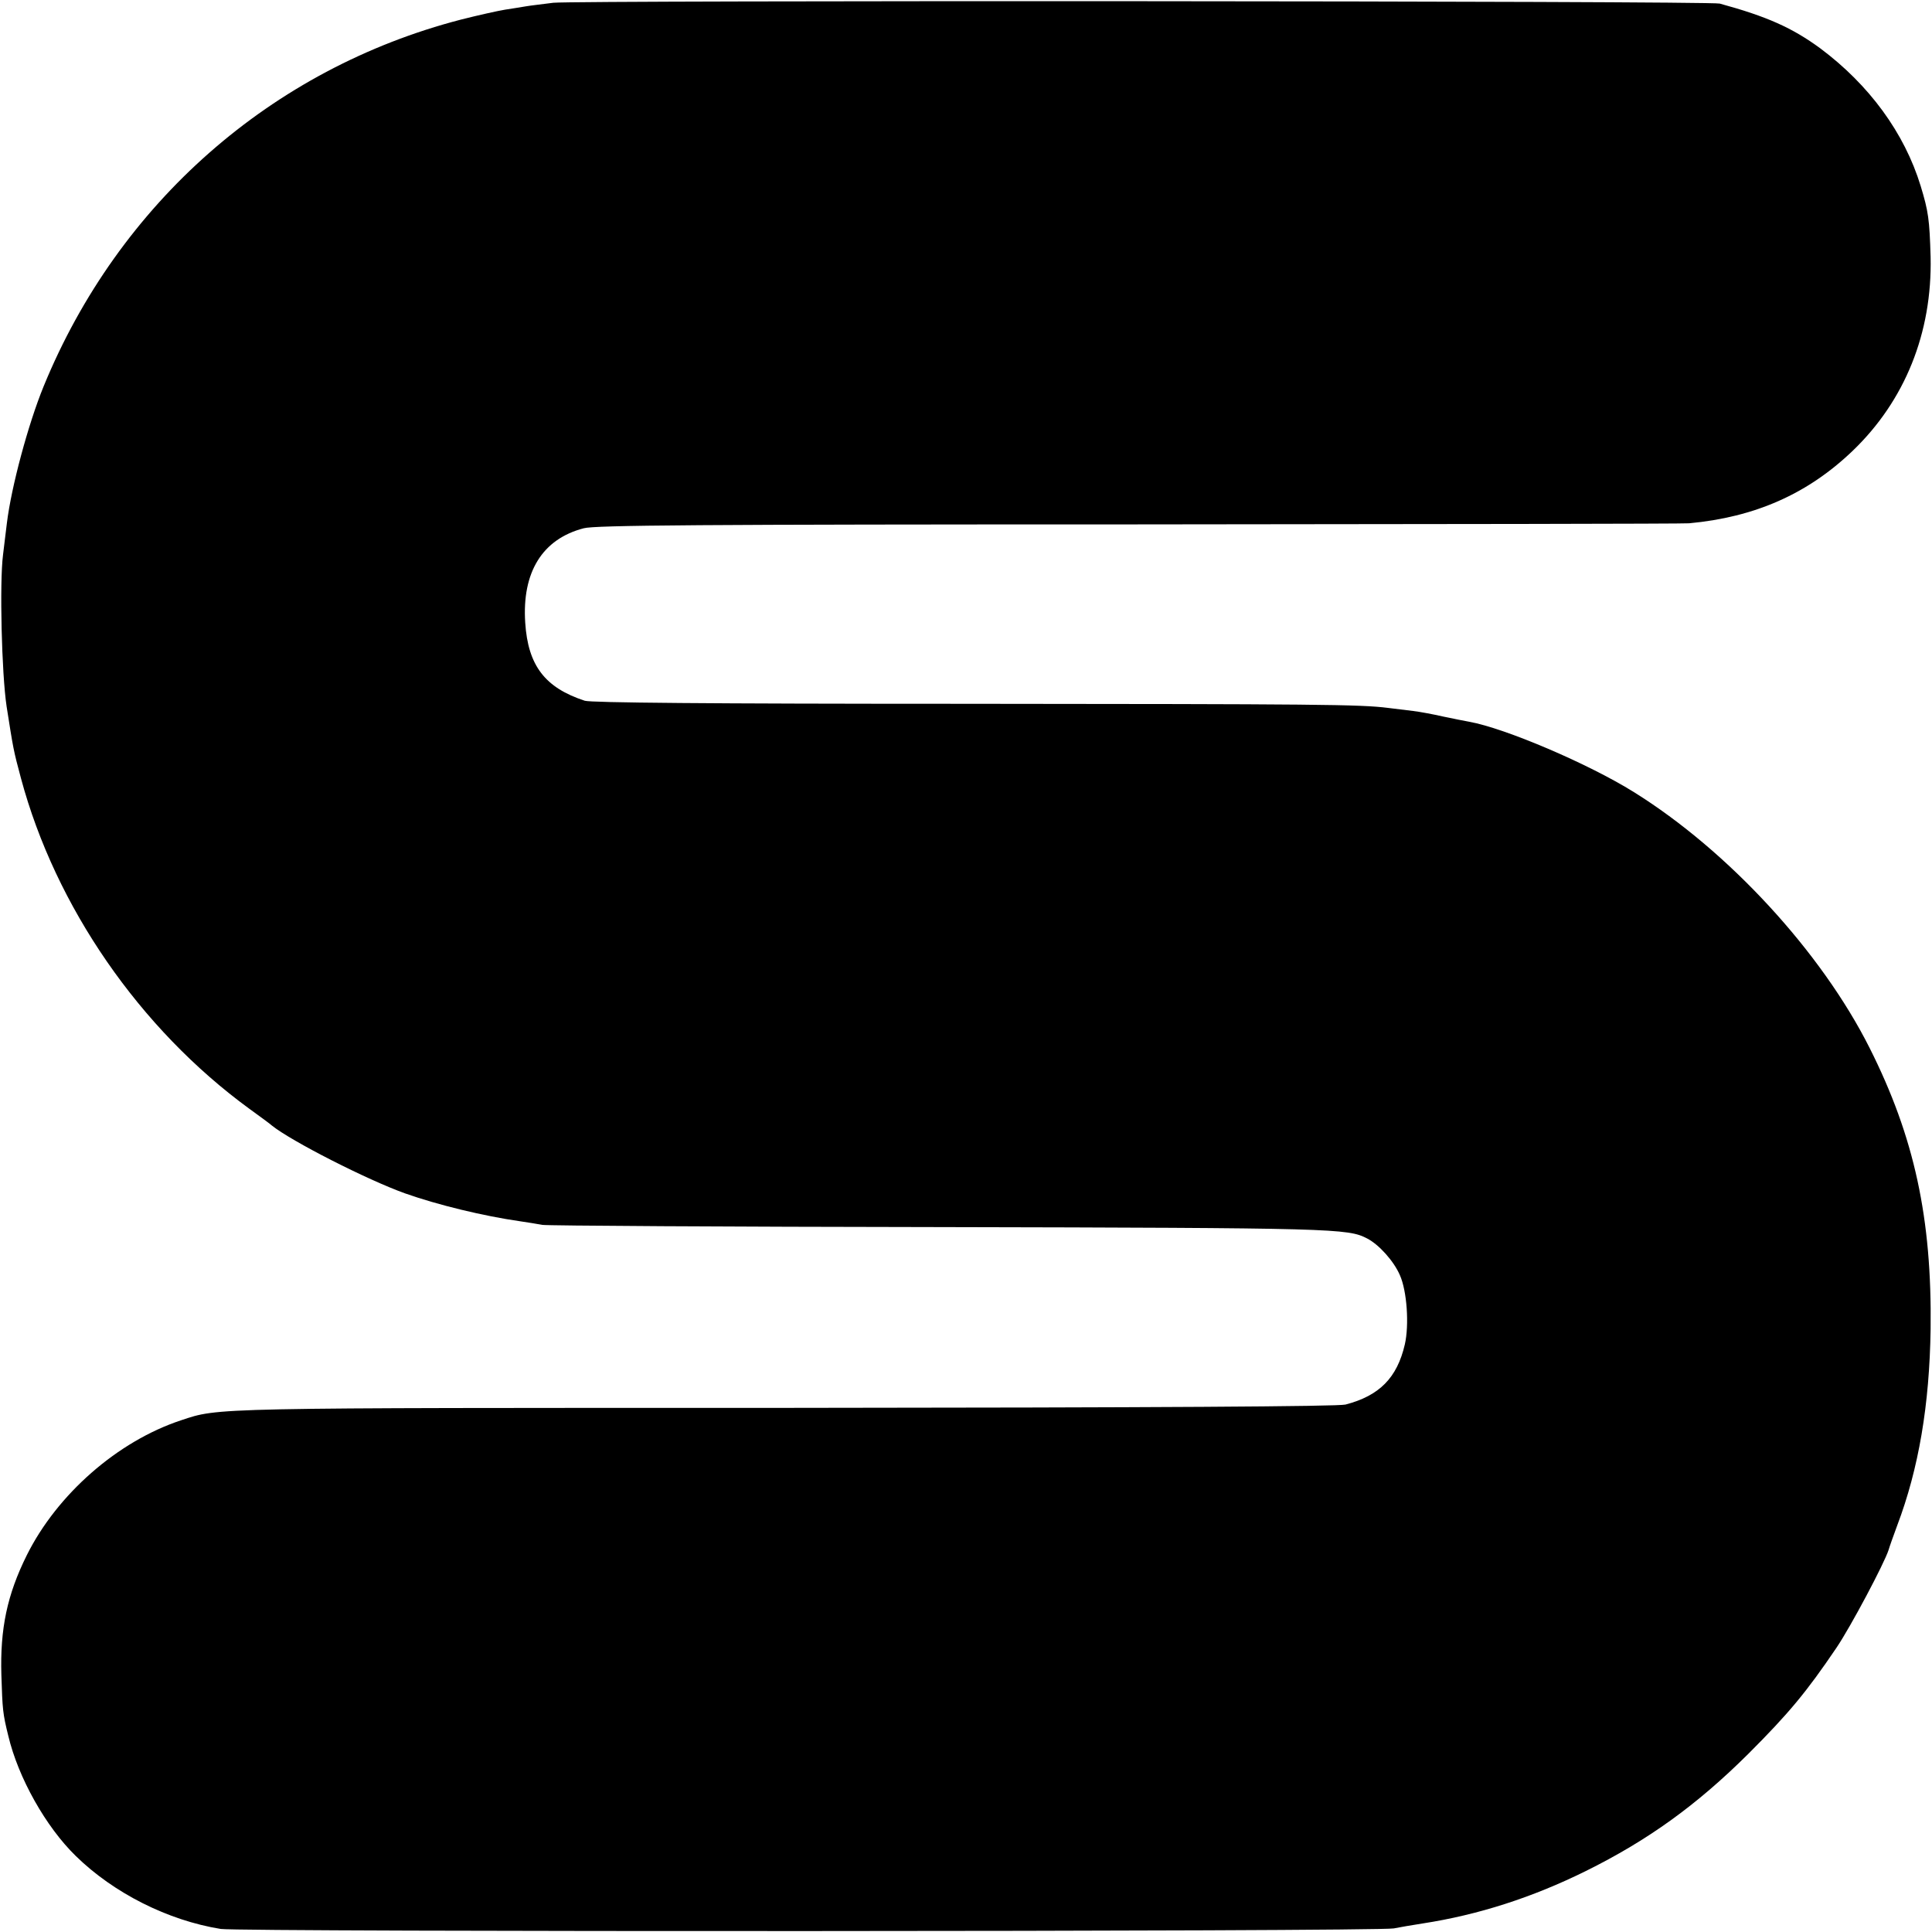 <?xml version="1.0" standalone="no"?>
<!DOCTYPE svg PUBLIC "-//W3C//DTD SVG 20010904//EN"
 "http://www.w3.org/TR/2001/REC-SVG-20010904/DTD/svg10.dtd">
<svg version="1.0" xmlns="http://www.w3.org/2000/svg"
 width="700pt" height="700pt" viewBox="0 0 700 700"
 preserveAspectRatio="xMidYMid meet">
<g transform="translate(0,700) scale(0.1,-0.1)"
fill="#000000" stroke="none">
<path d="M2005 6990 c-38 -5 -83 -10 -100 -13 -16 -3 -50 -8 -75 -12 -25 -4
-97 -20 -160 -36 -686 -178 -1240 -665 -1512 -1329 -56 -137 -117 -364 -133
-495 -3 -27 -10 -79 -14 -115 -13 -101 -5 -431 13 -550 24 -152 24 -156 52
-260 125 -465 430 -907 827 -1197 40 -29 77 -56 82 -61 71 -57 346 -197 483
-246 119 -42 284 -82 417 -101 28 -4 64 -10 80 -13 17 -3 665 -7 1440 -8 1435
-3 1478 -5 1548 -41 43 -22 97 -82 119 -133 26 -58 34 -181 18 -251 -28 -121
-92 -186 -215 -218 -27 -7 -673 -11 -2025 -12 -2103 0 -2055 1 -2194 -45 -230
-76 -449 -268 -559 -489 -71 -143 -97 -266 -92 -434 4 -126 5 -139 25 -220 36
-152 136 -330 245 -436 137 -134 333 -233 525 -264 75 -11 4192 -10 4250 2 19
4 67 12 105 18 201 31 397 94 591 190 224 111 401 238 589 425 146 146 210
223 319 384 52 77 174 307 189 355 3 11 17 50 31 88 78 206 117 437 121 712 5
401 -59 696 -221 1018 -175 348 -512 714 -854 927 -165 103 -468 232 -597 255
-18 3 -61 12 -95 19 -35 8 -83 17 -108 20 -25 3 -65 8 -90 11 -102 13 -253 14
-1536 15 -936 0 -1352 4 -1375 11 -144 47 -206 127 -216 283 -12 183 62 303
212 342 41 11 408 14 2010 14 1078 1 1976 2 1995 4 238 22 429 106 592 262
190 182 289 428 283 703 -4 136 -8 165 -36 257 -59 193 -187 367 -364 499
-101 74 -192 115 -364 162 -35 10 -4137 12 -4226 3z"/>
</g>
</svg>

